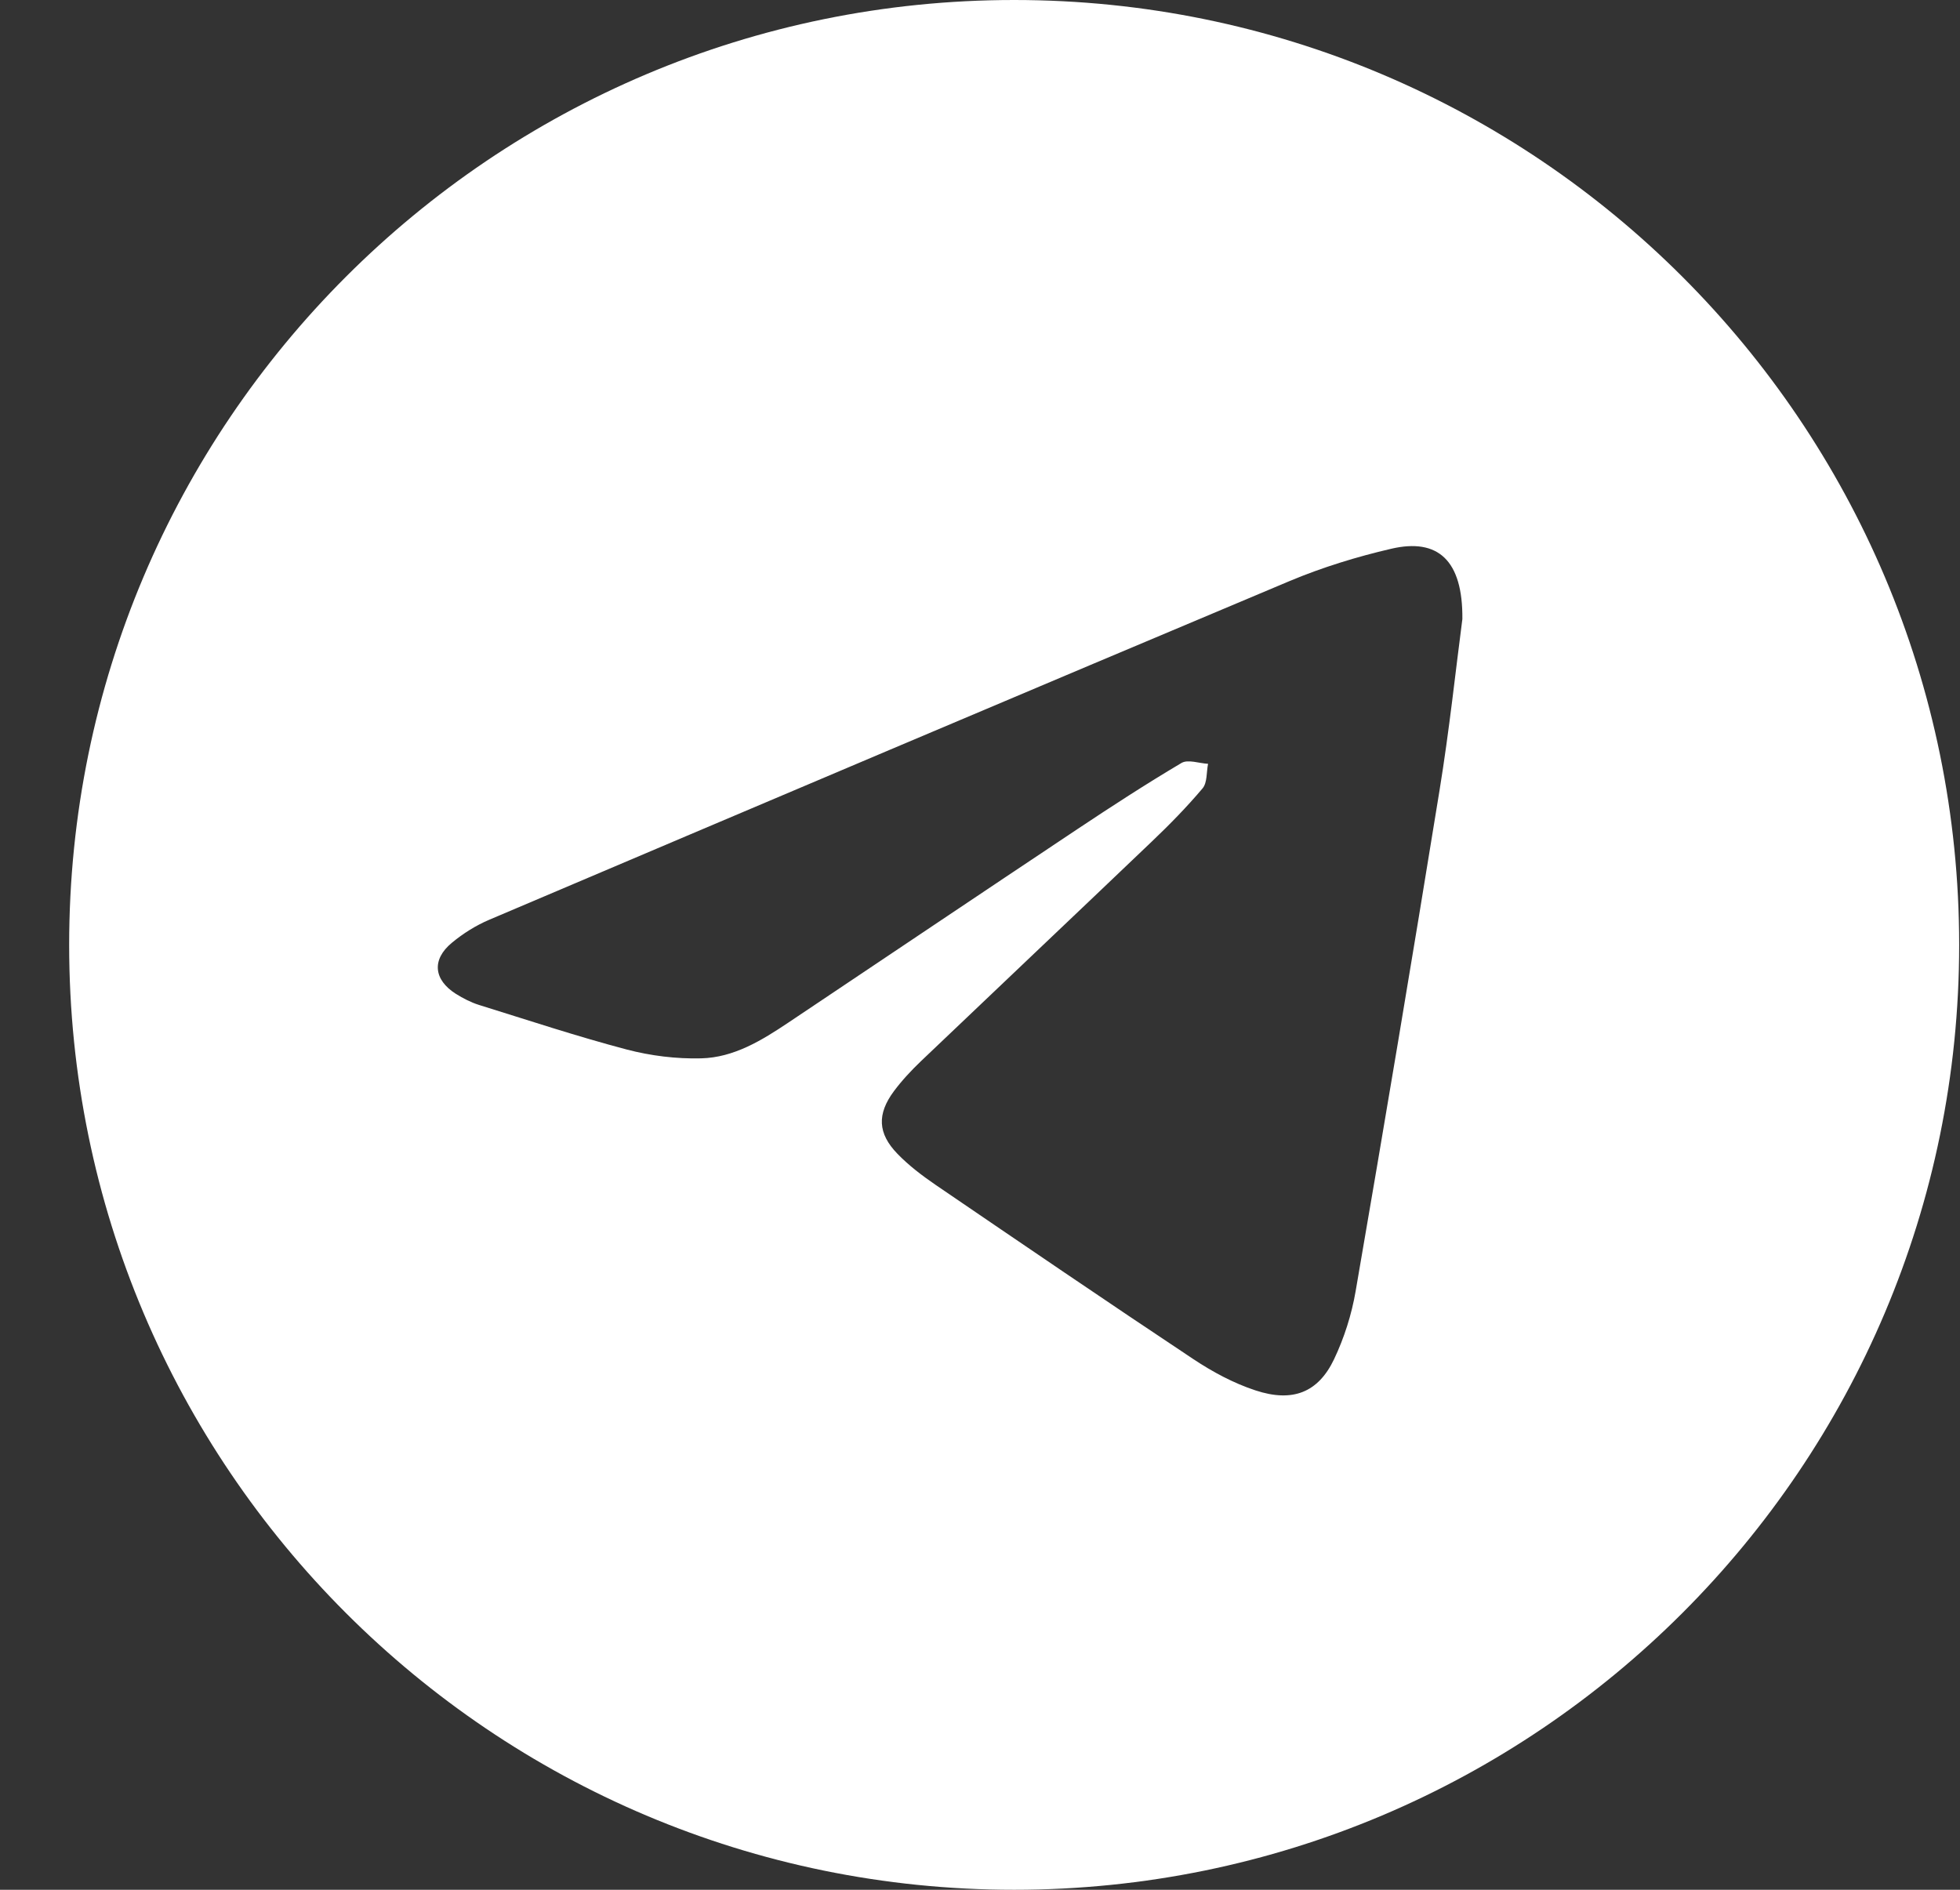 <svg width="28" height="27" viewBox="0 0 28 27" fill="none" xmlns="http://www.w3.org/2000/svg">
<rect x="0" y="0" width="28" height="27" fill="#333333" stroke="none"/>
<path d="M14.488 0C7.032 0 0.988 6.044 0.988 13.5C0.988 20.956 7.032 27 14.488 27C21.944 27 27.988 20.956 27.988 13.5C27.988 6.044 21.944 0 14.488 0ZM20.564 11.297C20.177 13.684 19.777 16.067 19.366 18.449C19.309 18.781 19.203 19.115 19.058 19.42C18.832 19.894 18.468 20.041 17.935 19.865C17.624 19.763 17.323 19.601 17.049 19.419C15.816 18.6 14.593 17.765 13.369 16.931C13.175 16.798 12.984 16.654 12.821 16.485C12.538 16.194 12.527 15.917 12.771 15.589C12.886 15.435 13.019 15.293 13.158 15.16C14.256 14.113 15.358 13.071 16.455 12.023C16.708 11.782 16.955 11.53 17.18 11.263C17.248 11.182 17.234 11.031 17.258 10.913C17.13 10.906 16.971 10.846 16.878 10.901C16.374 11.2 15.881 11.52 15.393 11.845C14.015 12.763 12.64 13.688 11.264 14.609C10.882 14.865 10.483 15.11 10.016 15.121C9.663 15.13 9.297 15.085 8.954 14.995C8.244 14.808 7.545 14.576 6.843 14.358C6.728 14.322 6.616 14.264 6.513 14.2C6.194 13.998 6.165 13.71 6.455 13.47C6.614 13.338 6.798 13.222 6.989 13.141C10.799 11.522 14.611 9.905 18.427 8.3C18.893 8.105 19.384 7.954 19.876 7.84C20.542 7.685 20.899 8.005 20.891 8.845C20.797 9.56 20.705 10.432 20.564 11.297Z" fill="white"/>
</svg>
